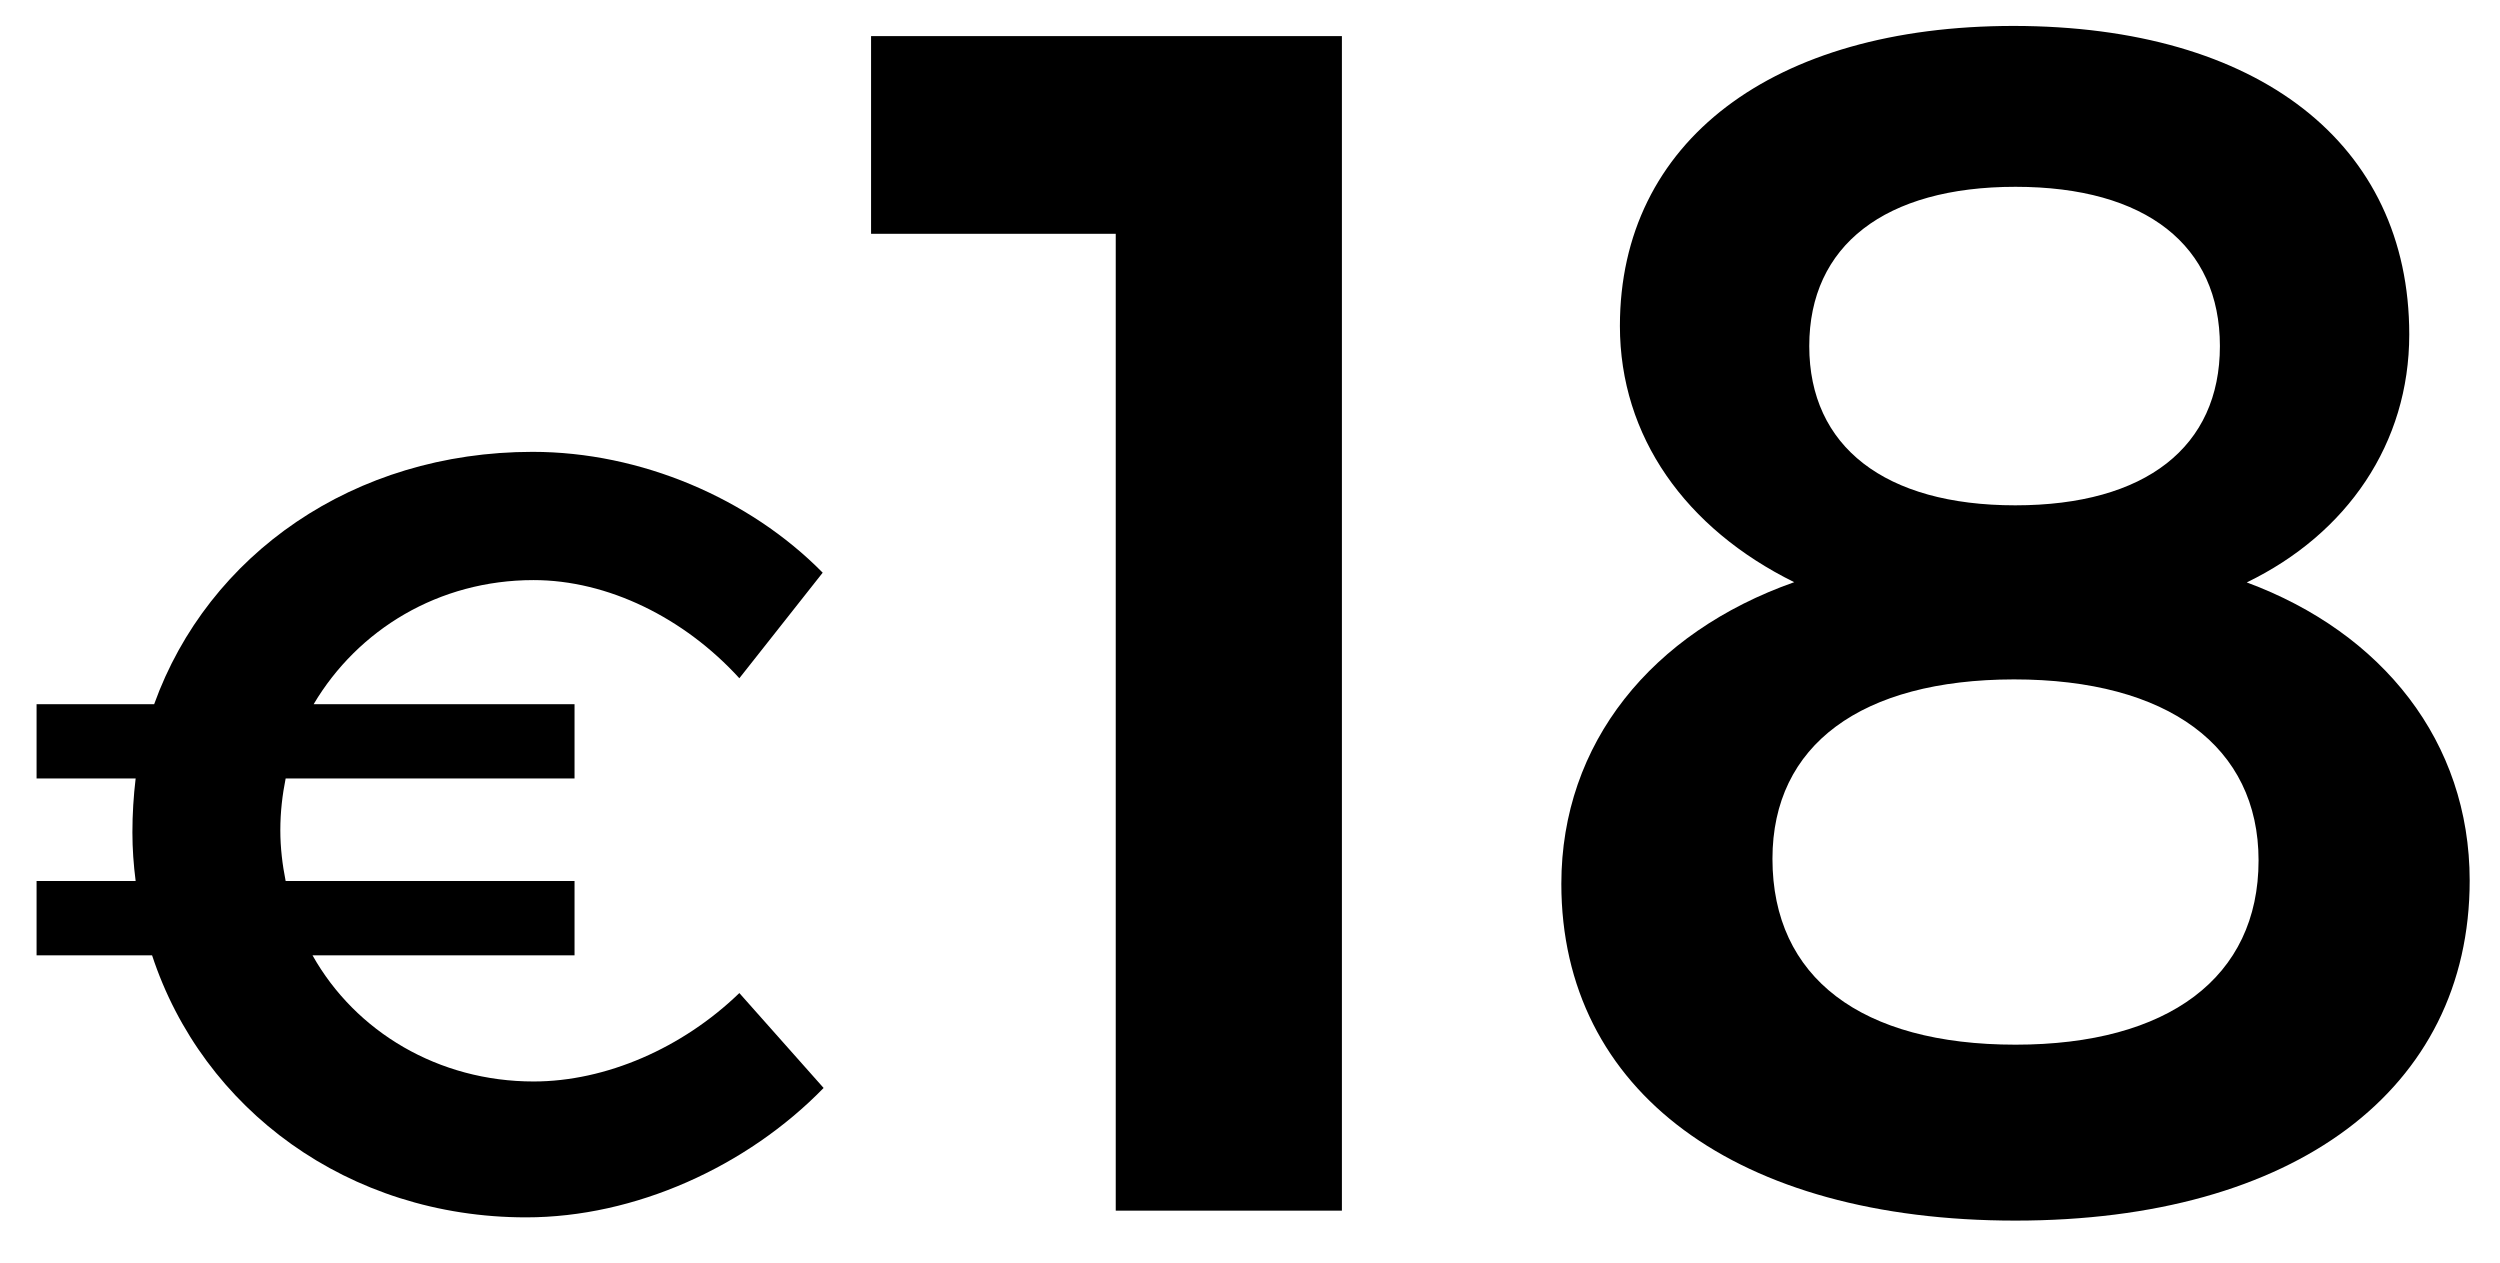 <?xml version="1.0" encoding="utf-8"?>
<!-- Generator: Adobe Illustrator 21.1.0, SVG Export Plug-In . SVG Version: 6.00 Build 0)  -->
<svg version="1.1" id="Layer_1" xmlns="http://www.w3.org/2000/svg" xmlns:xlink="http://www.w3.org/1999/xlink" x="0px" y="0px"
	 viewBox="0 0 1080 545.5" style="enable-background:new 0 0 1080 545.5;" xml:space="preserve">
<g>
	<path d="M355.8,470c-33.1,34-81.5,55.9-128.5,55.9c-76.8,0-139.7-46.6-161.6-113.2H15.8v-32.1l42.8,0c-0.9-7-1.4-14-1.4-21
		c0-7.9,0.5-15.8,1.4-23.3H15.8v-32.1h50.8c23.3-64.7,86.2-109,163.5-109c46.6,0,93.6,20,125.3,52.2L319.4,293
		c-23.8-26.1-56.8-42.4-88.9-42.4c-41,0-75.9,21.4-95,53.6h112.7v32.1l-124.8,0c-1.4,7-2.3,14.4-2.3,22.4c0,7.5,0.9,14.9,2.3,21.9
		h124.8v32.1H135c18.6,33.1,54.5,54.5,95.5,54.5c31.2,0,64.3-14.4,88.9-38.2L355.8,470z"/>
	<path d="M579.7,15.6V523H482V101H376.3V15.6H579.7z"/>
	<path d="M1040.8,144.5c0,47-26.8,86.1-70.2,107.1c58.6,21.7,96.3,68.8,96.3,128.8c0,90.5-76,146.9-196.2,146.9
		s-196.2-55.7-196.2-145.5c0-60.8,39.1-108.6,100.6-130.3c-47-23.2-75.3-63-75.3-110.7c0-79.6,65.9-129.6,170.1-129.6
		C975.6,11.3,1040.8,62,1040.8,144.5z M765.7,371c0,51.4,38.4,80.3,105,80.3c65.9,0,105-29,105-79.6c0-49.2-39.1-78.2-105.7-78.2
		C804.1,293.6,765.7,321.8,765.7,371z M781.6,149.5c0,43.4,32.6,68.8,89,68.8S959,193,959,149.5c0-43.4-31.8-68.8-88.3-68.8
		S781.6,106.1,781.6,149.5z"/>
</g>
</svg>
